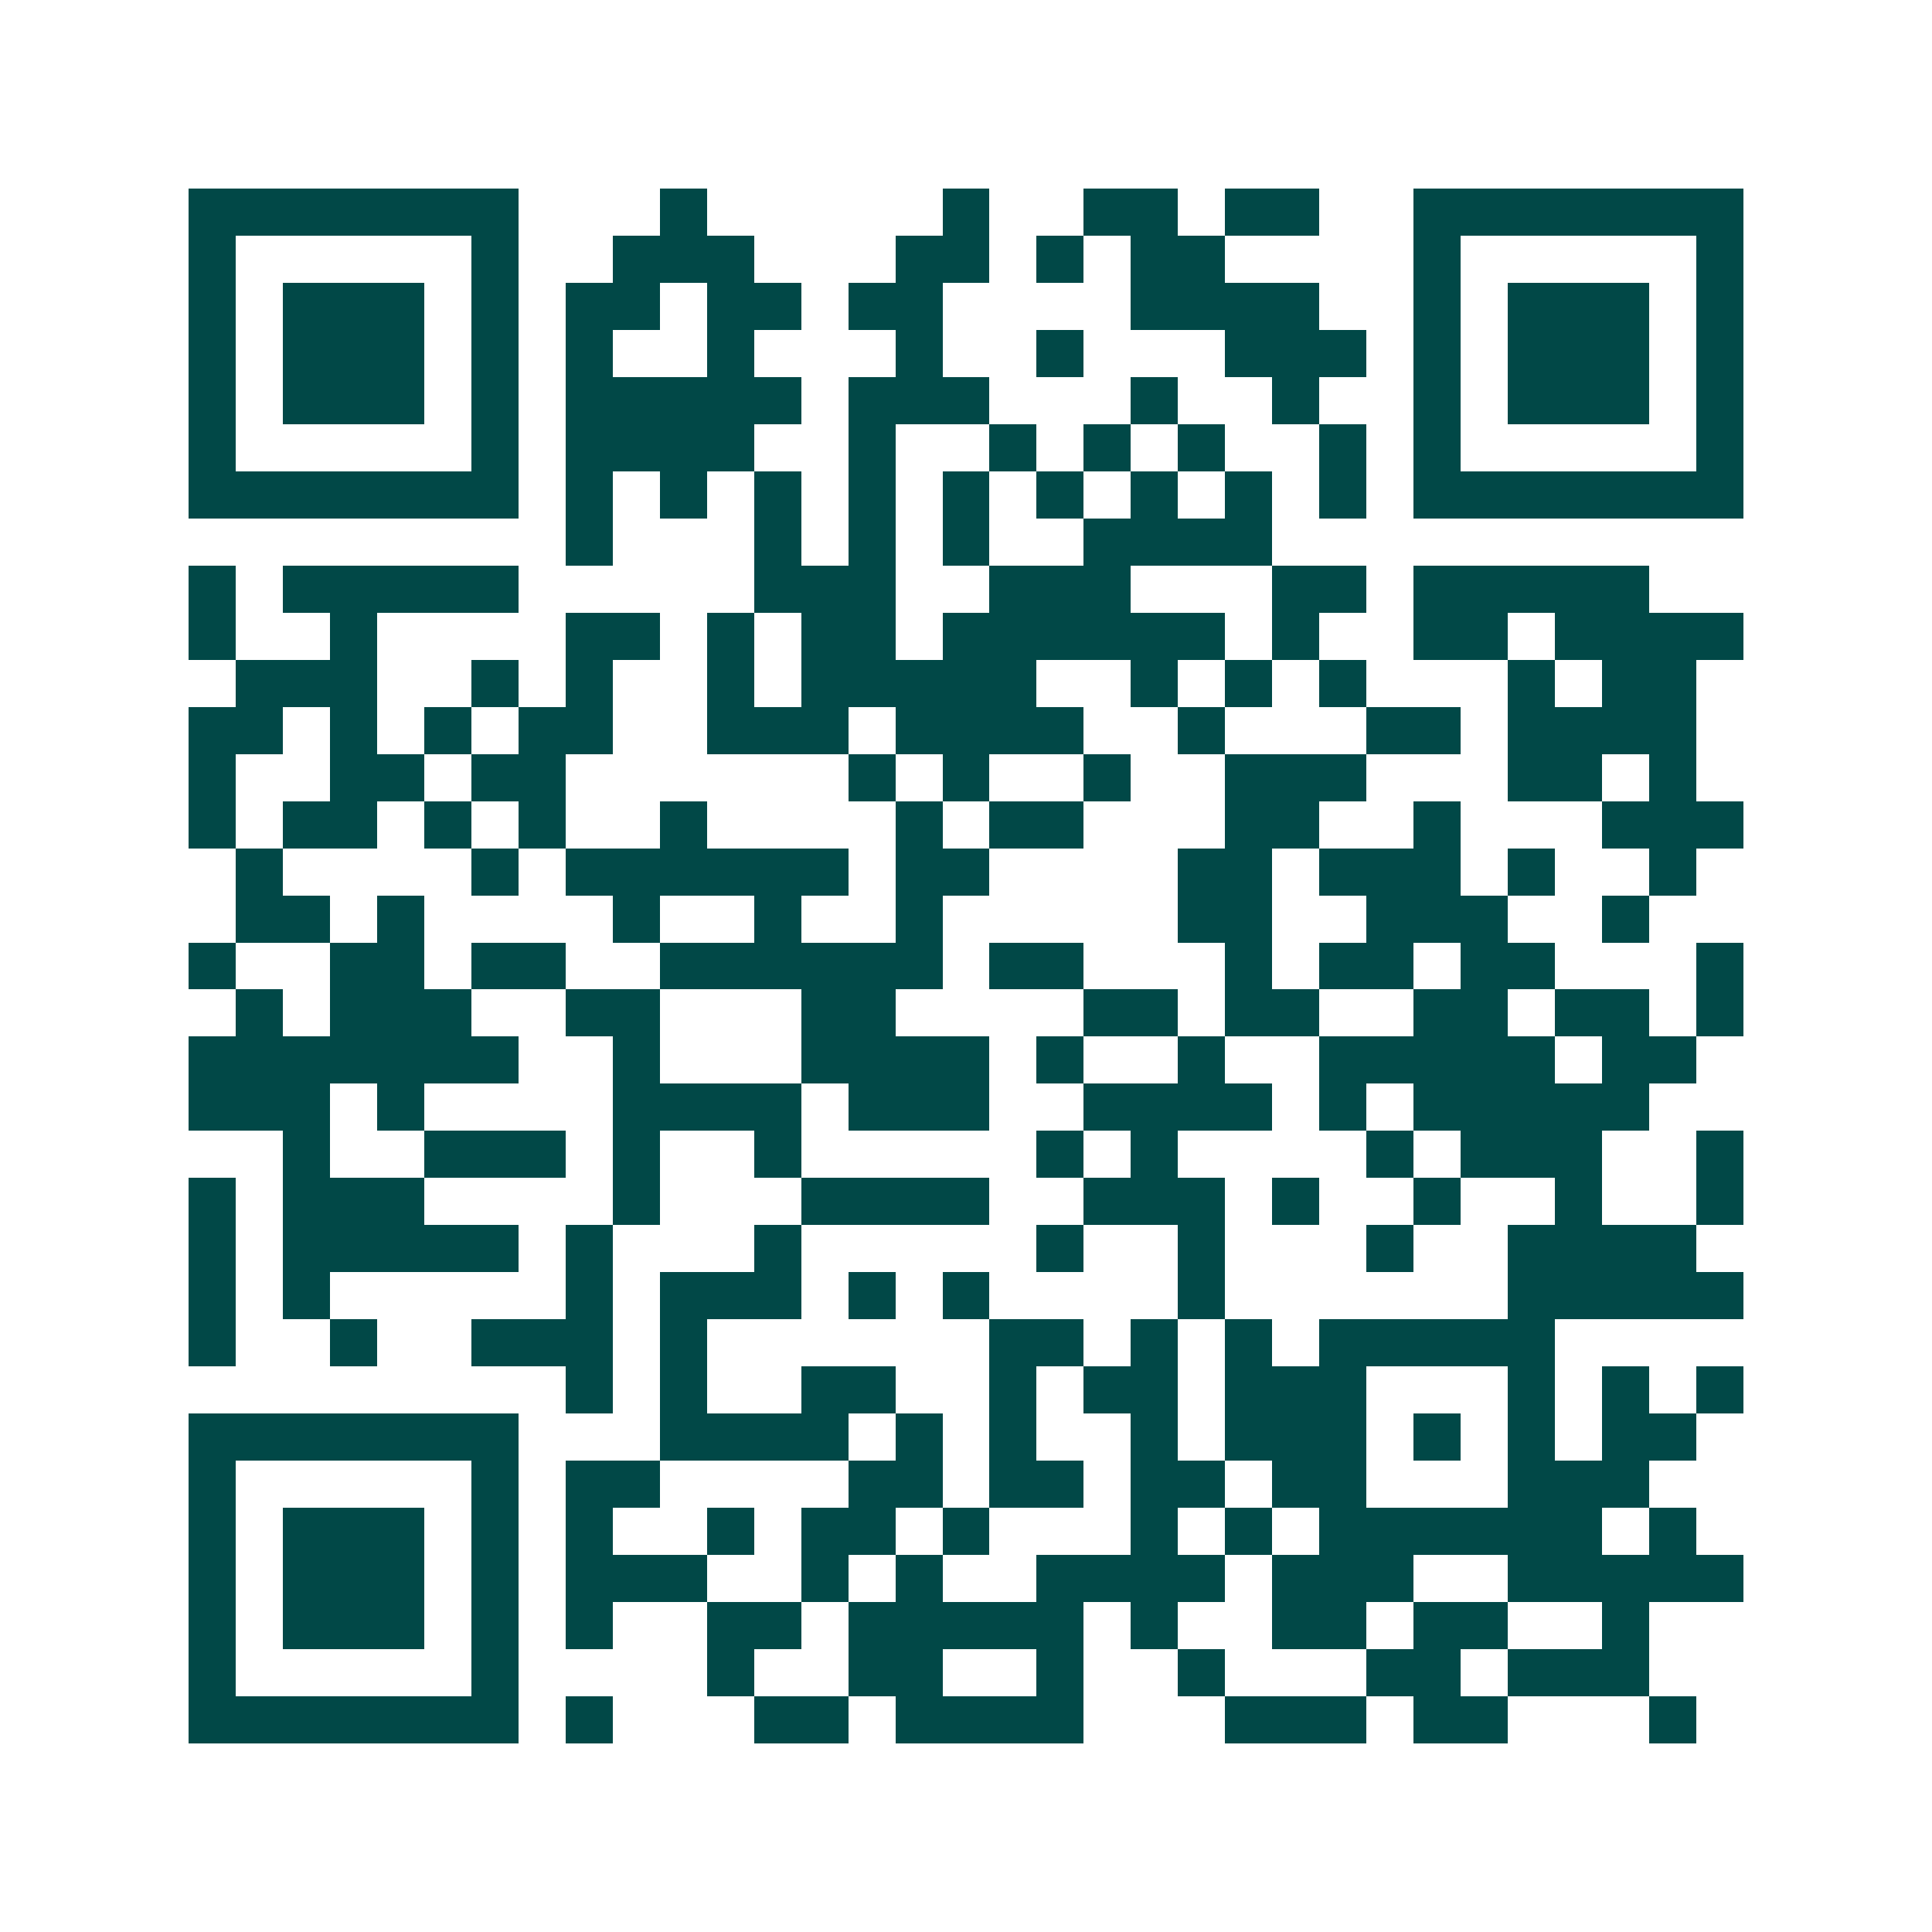 <svg xmlns="http://www.w3.org/2000/svg" width="200" height="200" viewBox="0 0 41 41" shape-rendering="crispEdges"><path fill="#ffffff" d="M0 0h41v41H0z"/><path stroke="#014847" d="M4 4.5h7m3 0h1m5 0h1m2 0h2m1 0h2m2 0h7M4 5.5h1m5 0h1m2 0h3m3 0h2m1 0h1m1 0h2m4 0h1m5 0h1M4 6.5h1m1 0h3m1 0h1m1 0h2m1 0h2m1 0h2m4 0h4m2 0h1m1 0h3m1 0h1M4 7.5h1m1 0h3m1 0h1m1 0h1m2 0h1m3 0h1m2 0h1m3 0h3m1 0h1m1 0h3m1 0h1M4 8.5h1m1 0h3m1 0h1m1 0h5m1 0h3m3 0h1m2 0h1m2 0h1m1 0h3m1 0h1M4 9.5h1m5 0h1m1 0h4m2 0h1m2 0h1m1 0h1m1 0h1m2 0h1m1 0h1m5 0h1M4 10.5h7m1 0h1m1 0h1m1 0h1m1 0h1m1 0h1m1 0h1m1 0h1m1 0h1m1 0h1m1 0h7M12 11.5h1m3 0h1m1 0h1m1 0h1m2 0h4M4 12.5h1m1 0h5m5 0h3m2 0h3m3 0h2m1 0h5M4 13.5h1m2 0h1m4 0h2m1 0h1m1 0h2m1 0h6m1 0h1m2 0h2m1 0h4M5 14.5h3m2 0h1m1 0h1m2 0h1m1 0h5m2 0h1m1 0h1m1 0h1m3 0h1m1 0h2M4 15.5h2m1 0h1m1 0h1m1 0h2m2 0h3m1 0h4m2 0h1m3 0h2m1 0h4M4 16.5h1m2 0h2m1 0h2m6 0h1m1 0h1m2 0h1m2 0h3m3 0h2m1 0h1M4 17.5h1m1 0h2m1 0h1m1 0h1m2 0h1m4 0h1m1 0h2m3 0h2m2 0h1m3 0h3M5 18.5h1m4 0h1m1 0h6m1 0h2m4 0h2m1 0h3m1 0h1m2 0h1M5 19.5h2m1 0h1m4 0h1m2 0h1m2 0h1m5 0h2m2 0h3m2 0h1M4 20.5h1m2 0h2m1 0h2m2 0h6m1 0h2m3 0h1m1 0h2m1 0h2m3 0h1M5 21.5h1m1 0h3m2 0h2m3 0h2m4 0h2m1 0h2m2 0h2m1 0h2m1 0h1M4 22.5h7m2 0h1m3 0h4m1 0h1m2 0h1m2 0h5m1 0h2M4 23.5h3m1 0h1m4 0h4m1 0h3m2 0h4m1 0h1m1 0h5M6 24.5h1m2 0h3m1 0h1m2 0h1m5 0h1m1 0h1m4 0h1m1 0h3m2 0h1M4 25.5h1m1 0h3m4 0h1m3 0h4m2 0h3m1 0h1m2 0h1m2 0h1m2 0h1M4 26.5h1m1 0h5m1 0h1m3 0h1m5 0h1m2 0h1m3 0h1m2 0h4M4 27.5h1m1 0h1m5 0h1m1 0h3m1 0h1m1 0h1m4 0h1m6 0h5M4 28.5h1m2 0h1m2 0h3m1 0h1m6 0h2m1 0h1m1 0h1m1 0h5M12 29.5h1m1 0h1m2 0h2m2 0h1m1 0h2m1 0h3m3 0h1m1 0h1m1 0h1M4 30.5h7m3 0h4m1 0h1m1 0h1m2 0h1m1 0h3m1 0h1m1 0h1m1 0h2M4 31.5h1m5 0h1m1 0h2m4 0h2m1 0h2m1 0h2m1 0h2m3 0h3M4 32.5h1m1 0h3m1 0h1m1 0h1m2 0h1m1 0h2m1 0h1m3 0h1m1 0h1m1 0h6m1 0h1M4 33.5h1m1 0h3m1 0h1m1 0h3m2 0h1m1 0h1m2 0h4m1 0h3m2 0h5M4 34.5h1m1 0h3m1 0h1m1 0h1m2 0h2m1 0h5m1 0h1m2 0h2m1 0h2m2 0h1M4 35.5h1m5 0h1m4 0h1m2 0h2m2 0h1m2 0h1m3 0h2m1 0h3M4 36.5h7m1 0h1m3 0h2m1 0h4m3 0h3m1 0h2m3 0h1"/></svg>
